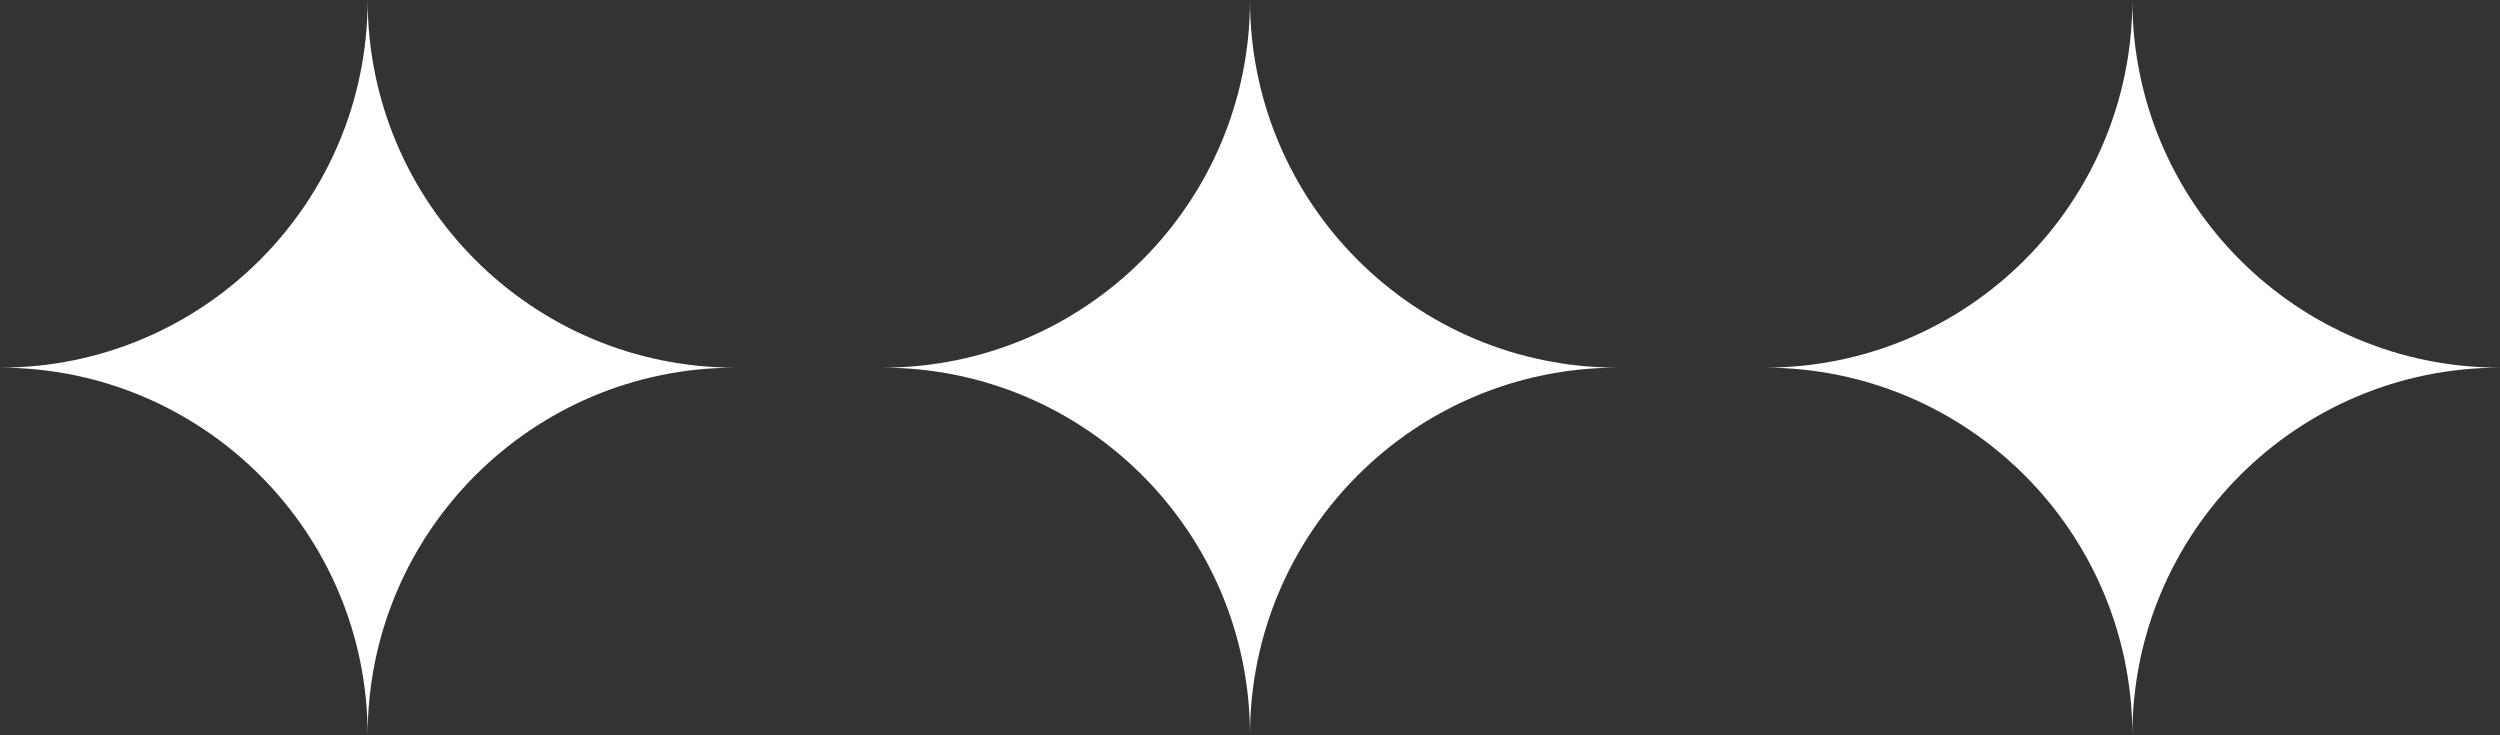 <?xml version="1.0" encoding="UTF-8"?> <svg xmlns="http://www.w3.org/2000/svg" width="34" height="10" viewBox="0 0 34 10" fill="none"><rect x="0" y="0" width="34" height="10" fill="#333333" stroke="none"/><path d="M12 5C14.761 5 17 7.239 17 10C17 7.239 19.239 5 22 5C19.239 5 17 2.761 17 0C17 2.761 14.761 5 12 5Z" fill="white"></path><path d="M24 5C26.761 5 29 7.239 29 10C29 7.239 31.239 5 34 5C31.239 5 29 2.761 29 0C29 2.761 26.761 5 24 5Z" fill="white"></path><path d="M0 5C2.761 5 5 7.239 5 10C5 7.239 7.239 5 10 5C7.239 5 5 2.761 5 0C5 2.761 2.761 5 0 5Z" fill="white"></path></svg> 